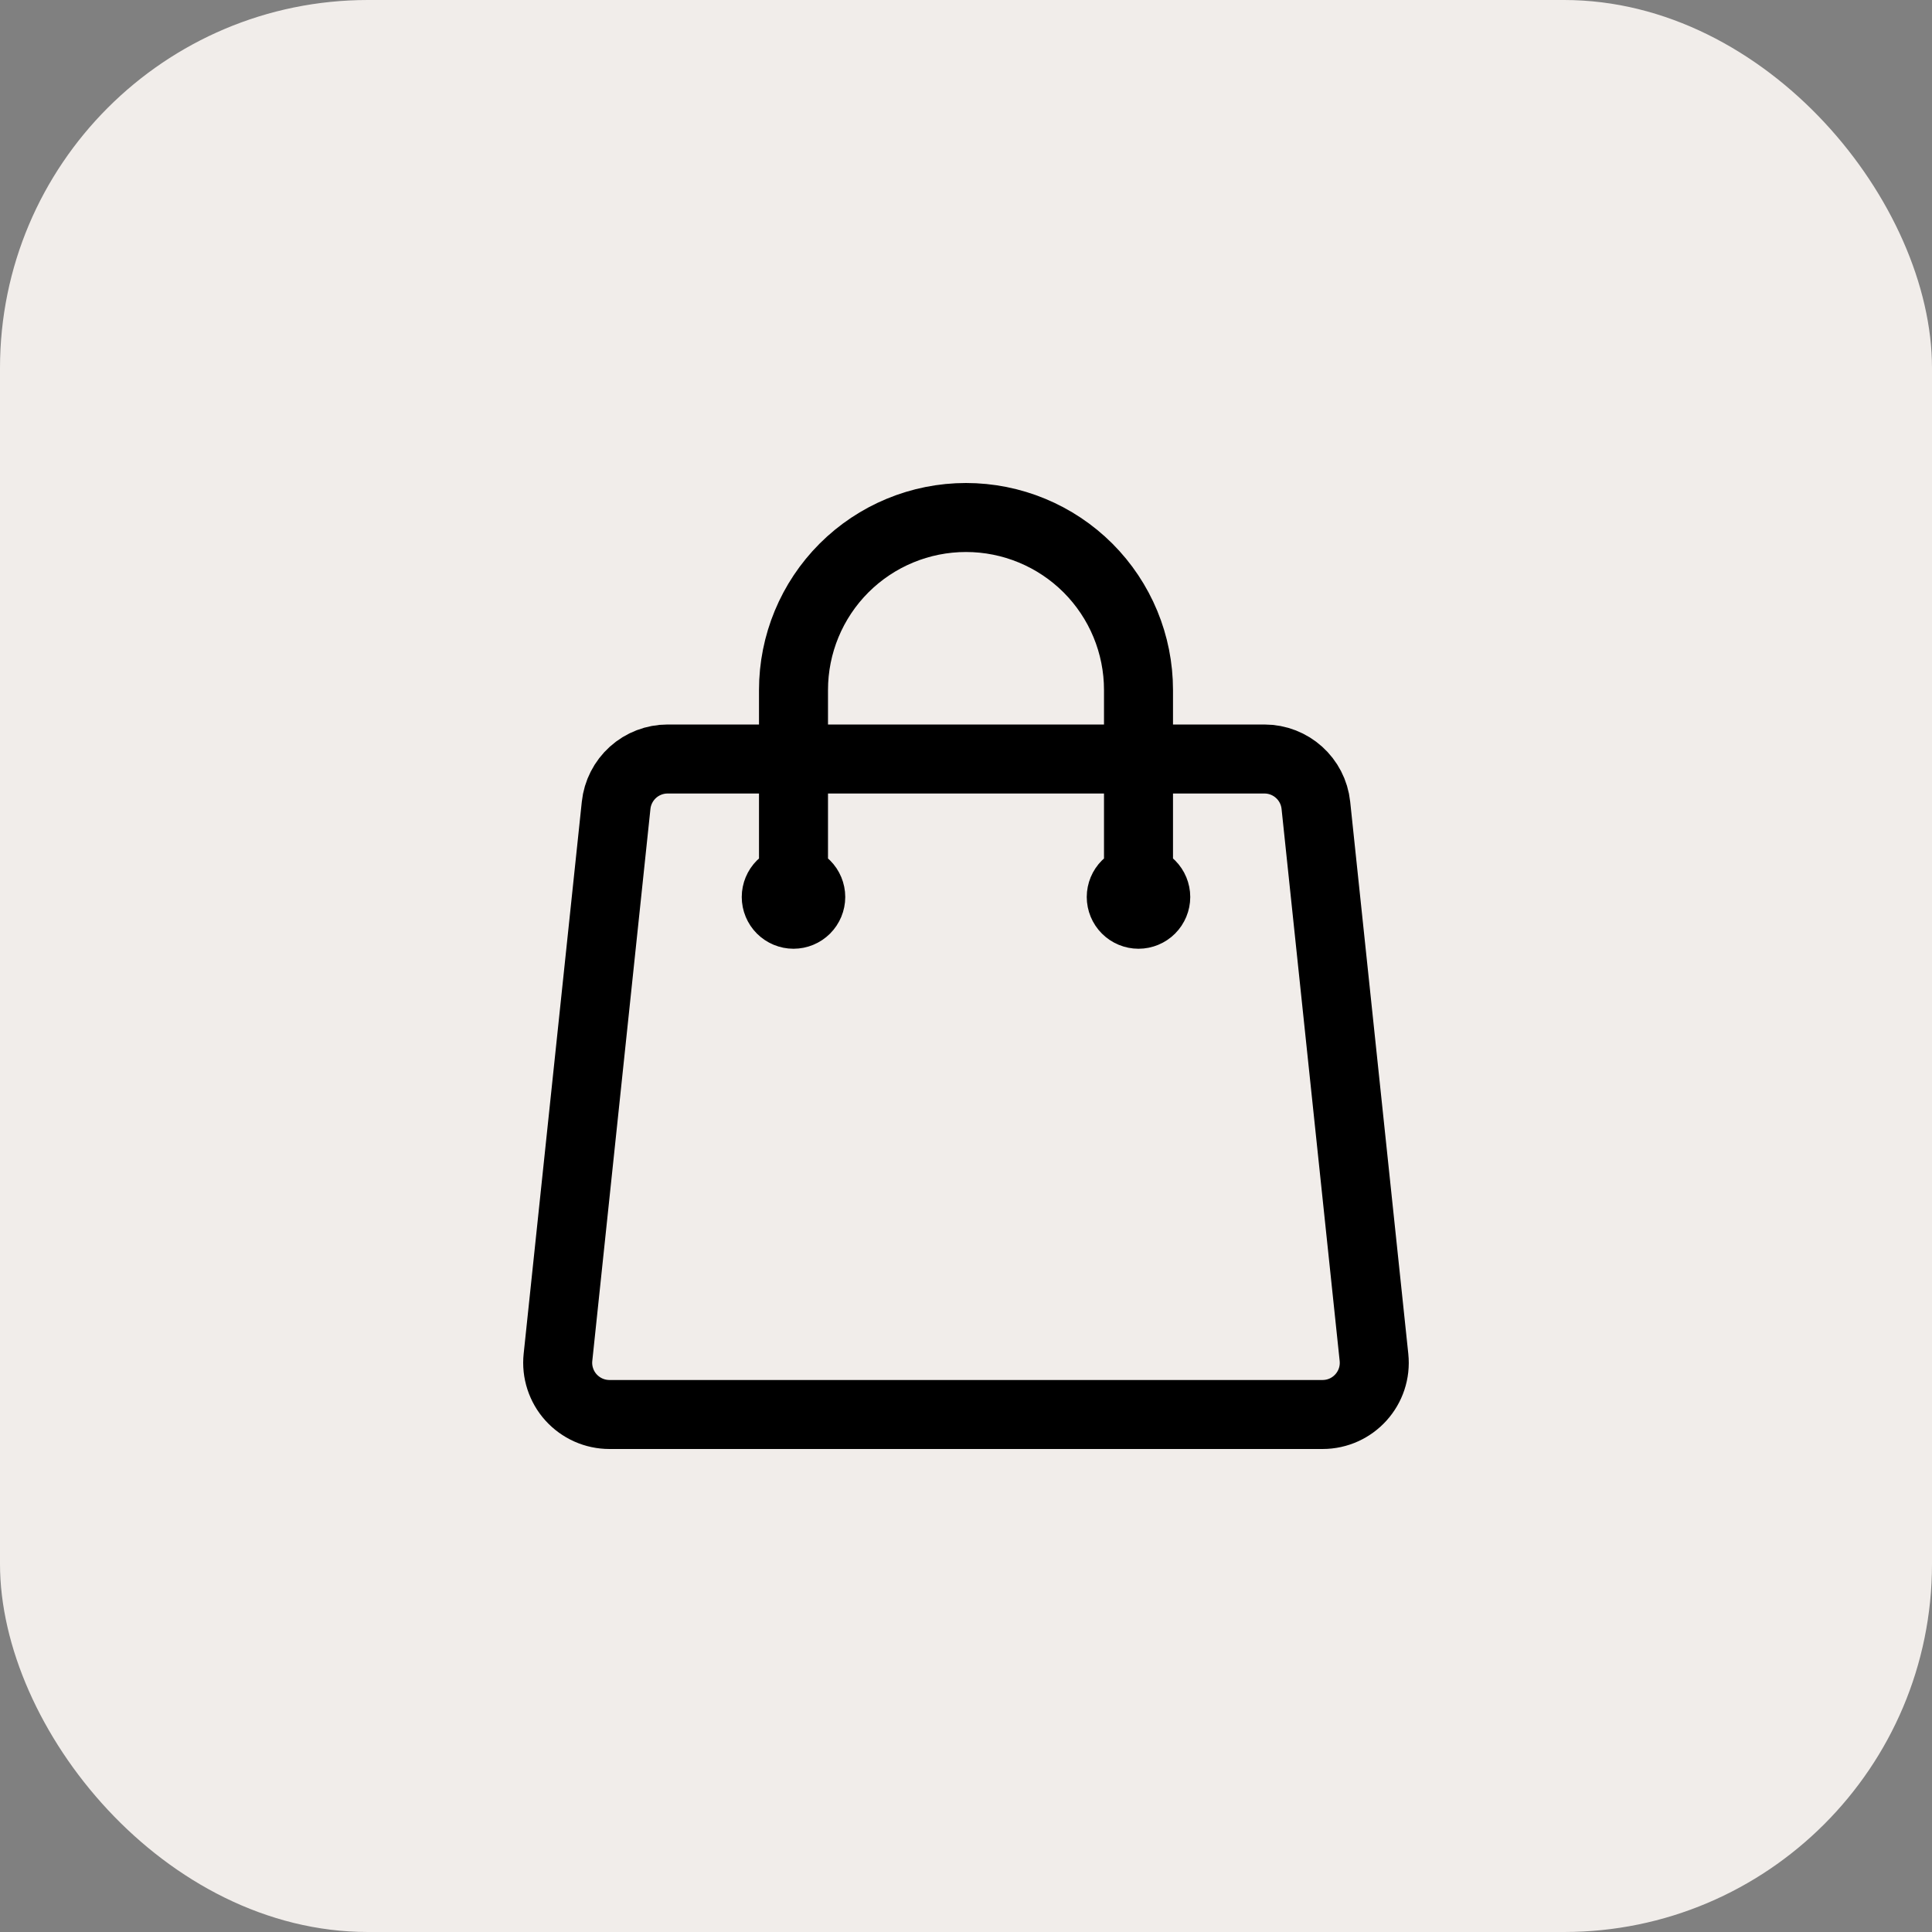 <svg width="42" height="42" viewBox="0 0 42 42" fill="none" xmlns="http://www.w3.org/2000/svg">
<rect x="0" y="0" width="42" height="42" fill="#808080" stroke="none"/>
<rect width="42" height="42" rx="8" fill="#F1EDEA"/>
<path d="M24.75 19.5V15C24.75 14.005 24.355 13.052 23.652 12.348C22.948 11.645 21.994 11.25 21 11.25C20.005 11.25 19.052 11.645 18.348 12.348C17.645 13.052 17.25 14.005 17.25 15V19.5M28.606 17.507L29.869 29.507C29.939 30.172 29.419 30.75 28.75 30.75H13.25C13.092 30.75 12.936 30.717 12.792 30.653C12.648 30.589 12.519 30.495 12.413 30.378C12.307 30.261 12.228 30.123 12.179 29.973C12.13 29.823 12.113 29.664 12.13 29.507L13.394 17.507C13.423 17.231 13.554 16.975 13.76 16.789C13.967 16.603 14.235 16.5 14.513 16.5H27.487C28.063 16.5 28.546 16.935 28.606 17.507ZM17.625 19.5C17.625 19.599 17.585 19.695 17.515 19.765C17.445 19.835 17.349 19.875 17.25 19.875C17.151 19.875 17.055 19.835 16.985 19.765C16.915 19.695 16.875 19.599 16.875 19.5C16.875 19.401 16.915 19.305 16.985 19.235C17.055 19.165 17.151 19.125 17.25 19.125C17.349 19.125 17.445 19.165 17.515 19.235C17.585 19.305 17.625 19.401 17.625 19.5ZM25.125 19.5C25.125 19.599 25.085 19.695 25.015 19.765C24.945 19.835 24.849 19.875 24.75 19.875C24.651 19.875 24.555 19.835 24.485 19.765C24.415 19.695 24.375 19.599 24.375 19.5C24.375 19.401 24.415 19.305 24.485 19.235C24.555 19.165 24.651 19.125 24.75 19.125C24.849 19.125 24.945 19.165 25.015 19.235C25.085 19.305 25.125 19.401 25.125 19.5Z" stroke="black" stroke-width="1.5" stroke-linecap="round" stroke-linejoin="round"/>
</svg>
